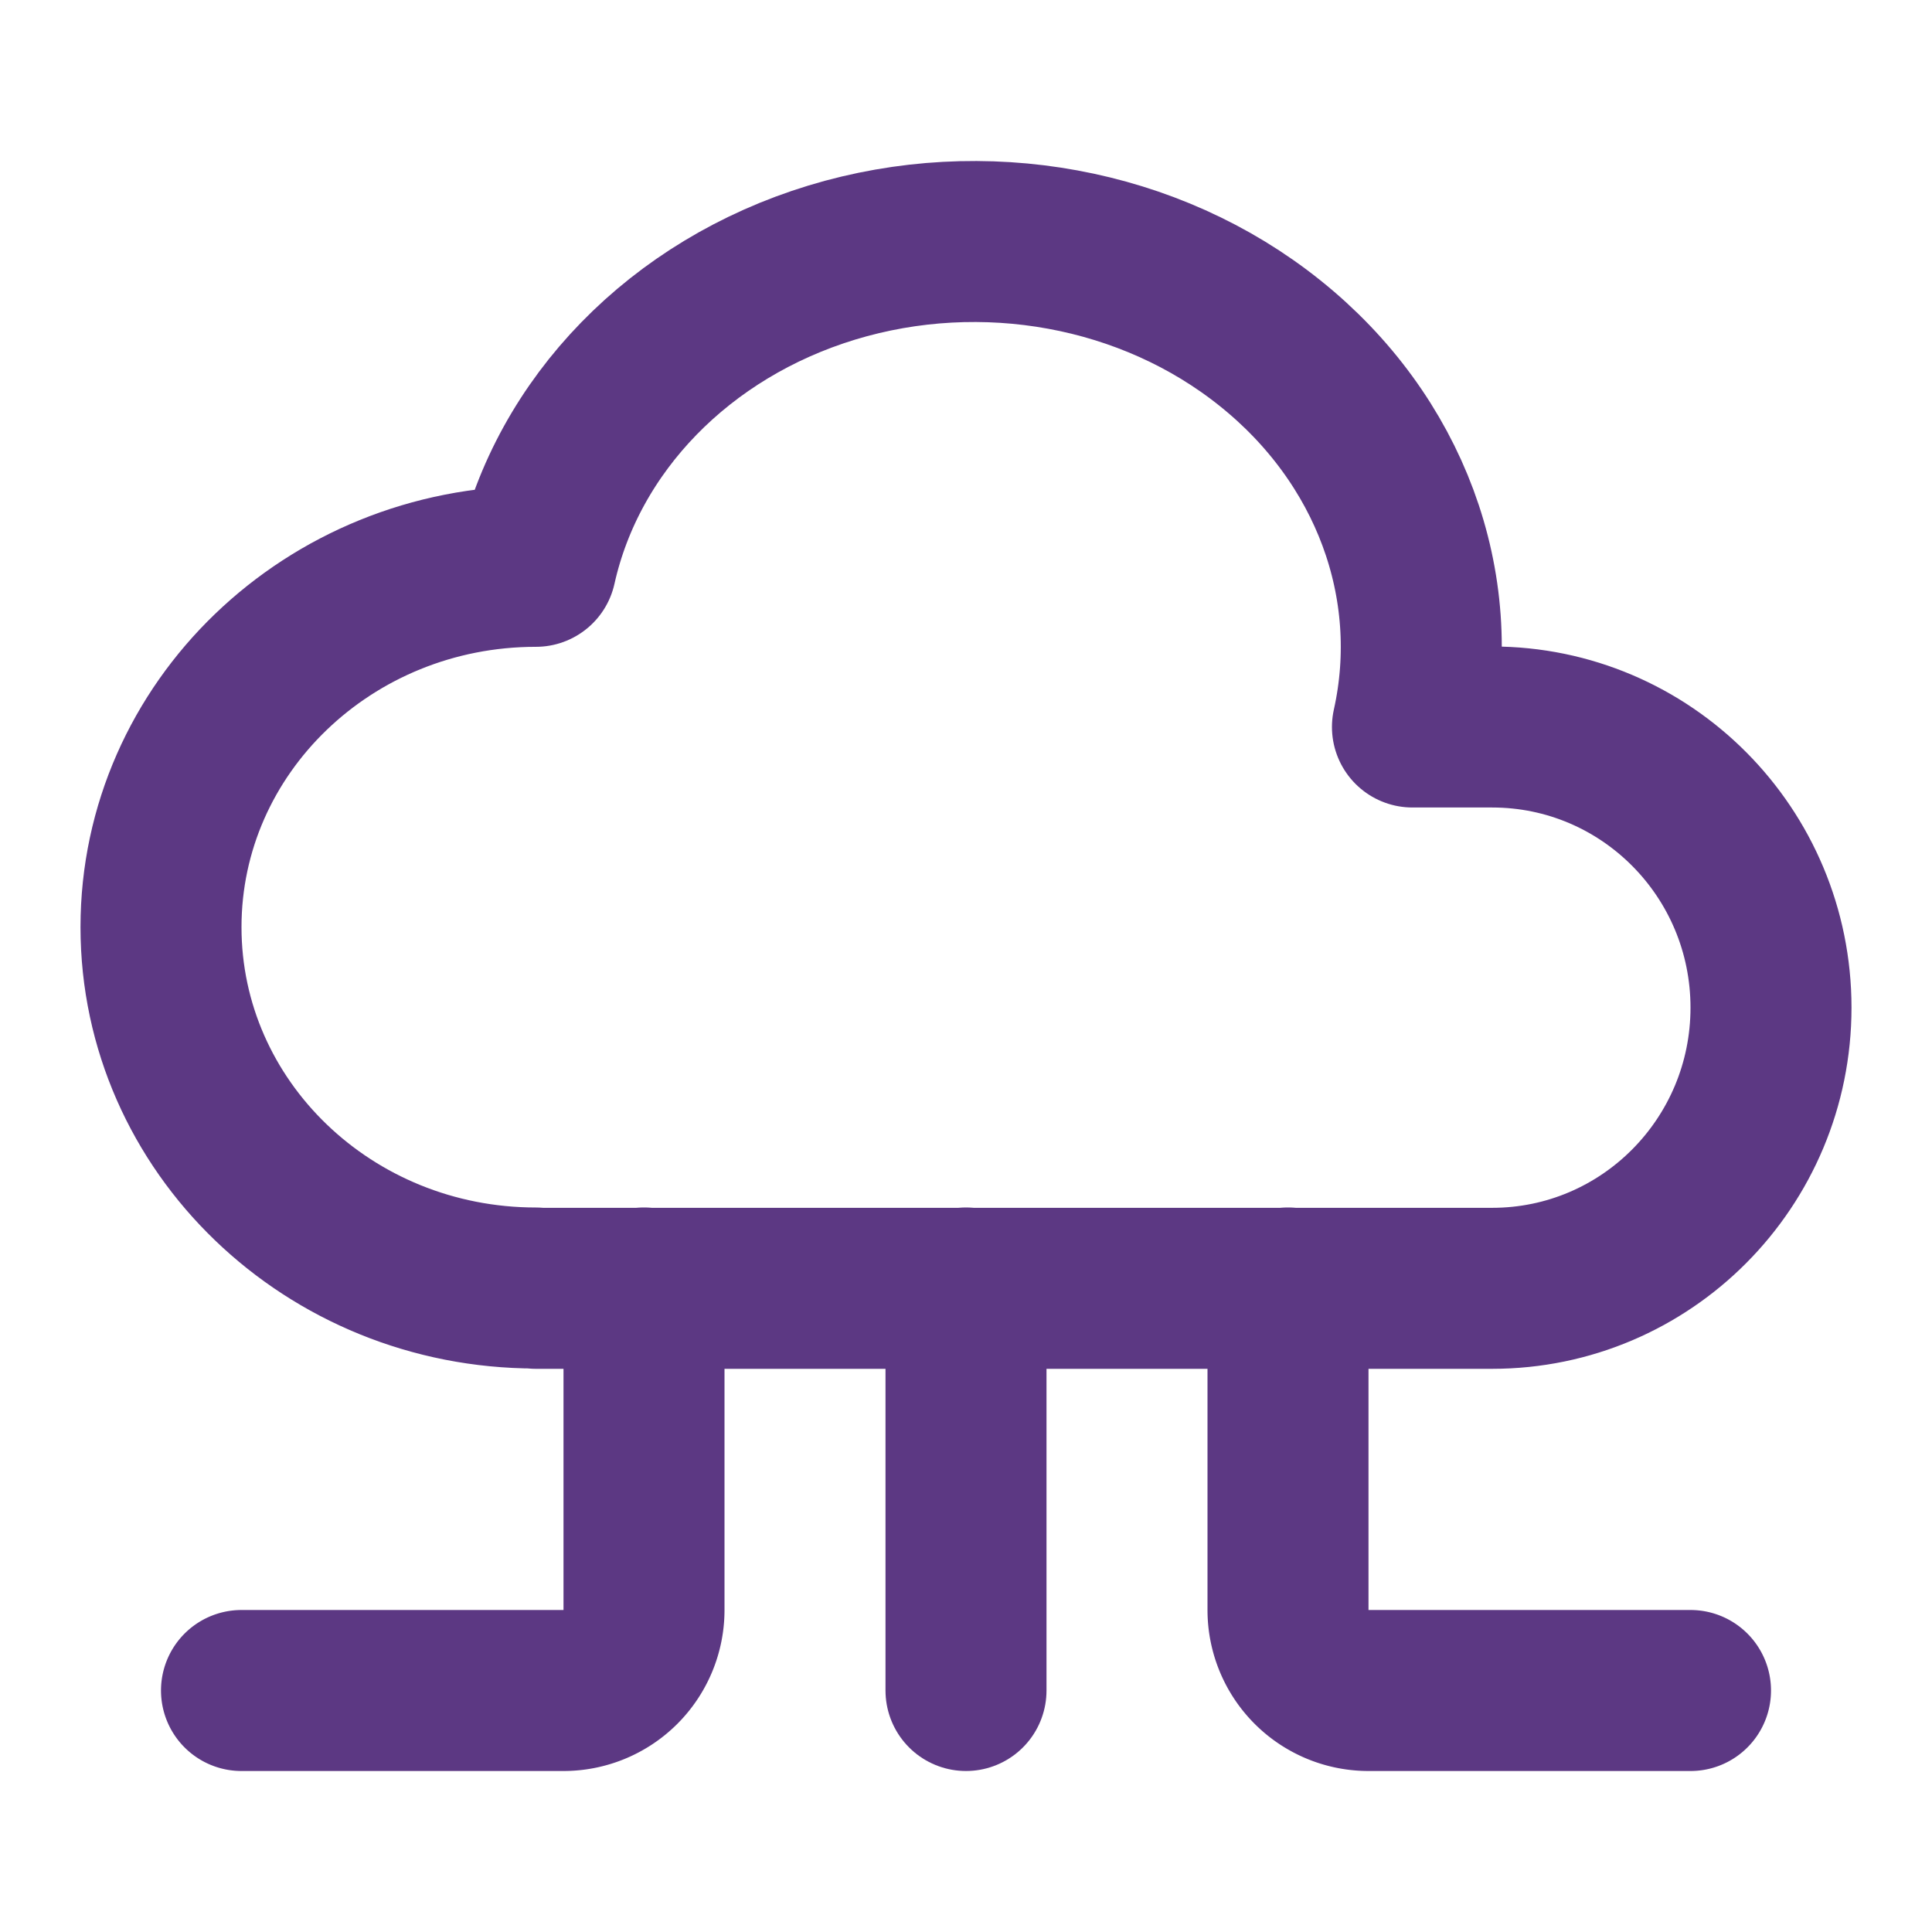 <?xml version="1.0" encoding="UTF-8"?> <svg xmlns="http://www.w3.org/2000/svg" width="24" height="24" viewBox="0 0 24 24" fill="none" stroke="#5c3883" stroke-width="2" stroke-linecap="round" stroke-linejoin="round" class="icon icon-tabler icons-tabler-outline icon-tabler-cloud-computing"><path stroke="none" d="M0 0h24v24H0z" fill="none"></path><path d="M6.657 16c-2.572 0 -4.657 -2.007 -4.657 -4.483c0 -2.475 2.085 -4.482 4.657 -4.482c.393 -1.762 1.794 -3.2 3.675 -3.773c1.88 -.572 3.956 -.193 5.444 1c1.488 1.19 2.162 3.007 1.77 4.769h.99c1.913 0 3.464 1.56 3.464 3.486c0 1.927 -1.551 3.487 -3.465 3.487h-11.878"></path><path d="M12 16v5"></path><path d="M16 16v4a1 1 0 0 0 1 1h4"></path><path d="M8 16v4a1 1 0 0 1 -1 1h-4"></path></svg> 